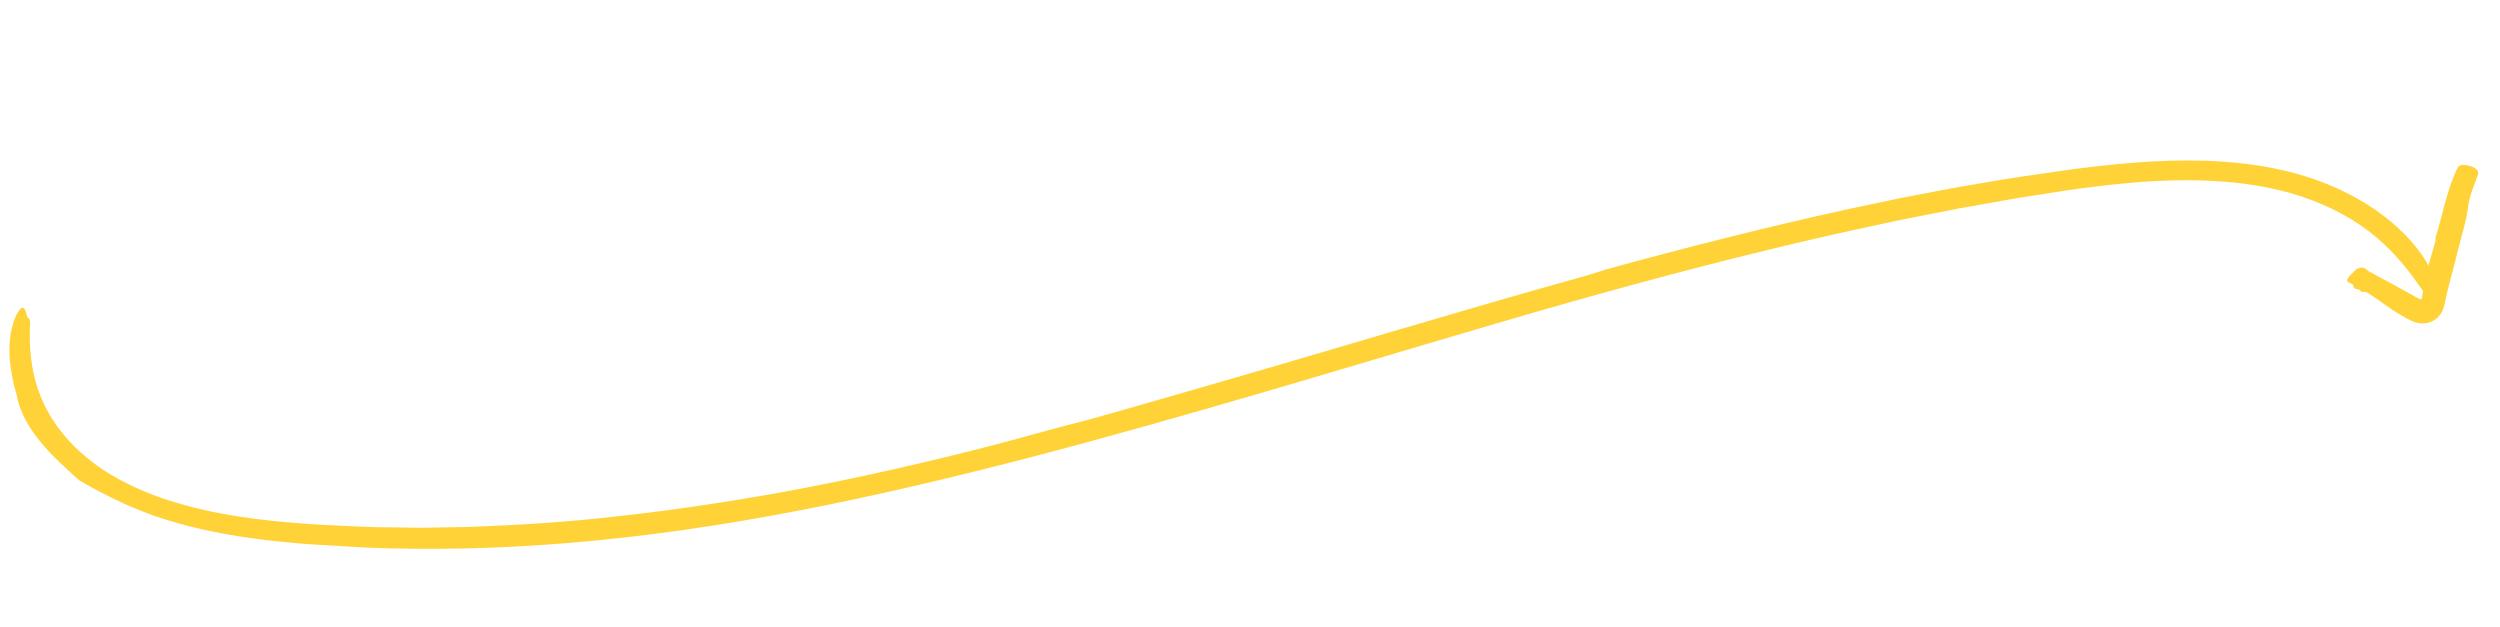 <svg xmlns="http://www.w3.org/2000/svg" width="363" height="91" viewBox="0 0 363 91" fill="none"><g clip-path="url(#clip0_633_7043)"><path d="M157.654 61.057L165.229 58.907L172.794 56.73C191.893 51.267 210.906 45.428 230.117 40.079C231.097 39.809 232.058 39.479 233.024 39.177L232.933 39.193C244.564 35.995 256.287 33.018 268.118 30.415L275.836 28.786L278.418 28.289L283.588 27.304C285.315 26.991 287.052 26.71 288.781 26.416C292.236 25.795 295.723 25.335 299.202 24.82C302.678 24.323 306.192 23.912 309.734 23.63C313.275 23.343 316.849 23.232 320.429 23.343C324.003 23.492 327.593 23.852 331.073 24.638C332.821 25 334.545 25.525 336.219 26.089C337.04 26.411 337.882 26.693 338.676 27.061L339.877 27.591L341.047 28.177C341.442 28.368 341.823 28.576 342.194 28.794L343.317 29.437L344.397 30.139L344.939 30.491L345.456 30.871L346.484 31.631L347.46 32.444L347.942 32.852L348.395 33.287L349.302 34.161C349.65 34.548 350.031 34.969 350.43 35.41C350.814 35.859 351.172 36.358 351.55 36.85C351.908 37.353 352.221 37.891 352.542 38.4C352.837 38.925 353.079 39.463 353.318 39.963C353.72 40.991 354.011 41.915 354.029 42.613C354.078 43.303 353.973 43.728 353.668 43.766C352.268 43.948 350.95 39.912 346.123 35.415C343.226 32.686 339.577 30.525 335.582 29.033C331.601 27.52 327.223 26.701 322.78 26.368C318.331 26.027 313.8 26.159 309.28 26.555C307.021 26.751 304.764 27.013 302.505 27.308C300.245 27.598 297.993 27.982 295.746 28.323C292.453 28.806 289.18 29.442 285.903 30.008C284.264 30.281 282.636 30.638 281 30.944C279.367 31.269 277.731 31.571 276.105 31.909C269.593 33.281 263.099 34.708 256.642 36.3C243.717 39.439 230.902 42.971 218.135 46.715C195.213 53.417 172.354 60.491 149.114 66.534C138.201 69.362 127.2 71.978 116.078 74.117C104.958 76.261 93.707 77.93 82.384 78.855C72.61 79.659 62.792 79.897 53.026 79.508L45.718 79.074C43.283 78.918 40.848 78.681 38.418 78.392C33.561 77.804 28.709 76.908 24.052 75.442C21.856 74.759 19.658 73.892 17.55 72.918C15.441 71.94 13.436 70.878 11.534 69.764L11.585 69.82C9.664 68.084 7.573 66.252 5.849 64.127C4.122 62.026 2.783 59.63 2.401 57.26L2.401 57.255C2.185 56.454 1.915 55.66 1.8 54.832C1.731 54.42 1.642 54.014 1.585 53.61C1.539 53.199 1.493 52.793 1.448 52.392C1.373 51.933 1.377 51.487 1.372 51.062C1.373 50.636 1.344 50.233 1.383 49.849C1.427 49.465 1.469 49.105 1.507 48.764C1.546 48.423 1.587 48.1 1.68 47.805C1.835 47.212 1.972 46.703 2.126 46.281C2.313 45.865 2.484 45.531 2.643 45.279C3.277 44.261 3.638 44.571 3.905 45.858C3.962 46.139 4.144 46.154 4.256 46.31C4.373 46.461 4.409 46.745 4.348 47.553C4.348 47.557 4.297 47.668 4.297 47.668L4.33 47.626C4.279 49.895 4.411 52.32 5.005 54.782C5.61 57.233 6.704 59.679 8.212 61.769C10.037 64.345 12.462 66.58 15.226 68.384C18.052 70.166 21.195 71.605 24.535 72.66C31.209 74.817 38.473 75.678 45.762 76.143C49.426 76.31 53.085 76.571 56.766 76.57L59.524 76.609C60.443 76.626 61.361 76.647 62.284 76.615L67.806 76.514C75.168 76.26 82.537 75.802 89.877 74.94C98.885 73.939 107.86 72.562 116.774 70.863C125.685 69.14 134.531 67.123 143.294 64.879C148.096 63.652 152.846 62.238 157.731 61.024L157.654 61.057Z" fill="#FFD337"></path><path d="M352.026 41.177C352.101 40.732 352.136 40.278 352.255 39.842L353.652 34.885C353.674 34.802 353.629 34.703 353.618 34.615L353.607 34.621C353.891 33.624 354.206 32.628 354.455 31.622C355.039 29.3 355.657 26.979 356.654 24.732C356.811 24.381 356.98 23.768 358.164 23.988C359.397 24.215 360.01 24.753 359.794 25.372C359.276 26.876 358.579 28.36 358.389 29.918C358.11 32.192 357.351 34.38 356.825 36.609C356.353 38.609 355.758 40.592 355.292 42.596L355.115 43.399L355.003 43.929C354.946 44.178 354.891 44.435 354.808 44.678C354.5 45.654 353.852 46.436 352.817 46.789C352.037 47.044 351.247 47.007 350.447 46.711C350.046 46.567 349.652 46.338 349.259 46.122L348.573 45.736C347.025 44.843 345.653 43.729 344.161 42.758C343.811 42.528 343.46 42.26 342.851 42.403L342.847 42.418C342.744 41.768 341.659 42.251 341.712 41.416C341.579 41.319 341.48 41.175 341.316 41.13C340.558 40.918 340.642 40.501 341.645 39.593C341.865 39.395 342.041 39.065 342.312 39.002L342.31 39.026L342.318 39.006C343.286 38.557 343.564 39.194 344.06 39.453C345.275 40.095 346.475 40.748 347.677 41.41L351.153 43.332C351.275 43.383 351.385 43.478 351.528 43.446C351.638 43.413 351.679 43.303 351.689 43.212C351.694 43.164 351.694 43.117 351.688 43.075L351.798 42.432C351.864 42.011 351.797 41.566 352.013 41.164L352.026 41.177Z" fill="#FFD337"></path></g><defs><clipPath id="clip0_633_7043"><rect width="359" height="46" fill="white" transform="translate(0.5 45.023) rotate(-7.205)"></rect></clipPath></defs></svg>